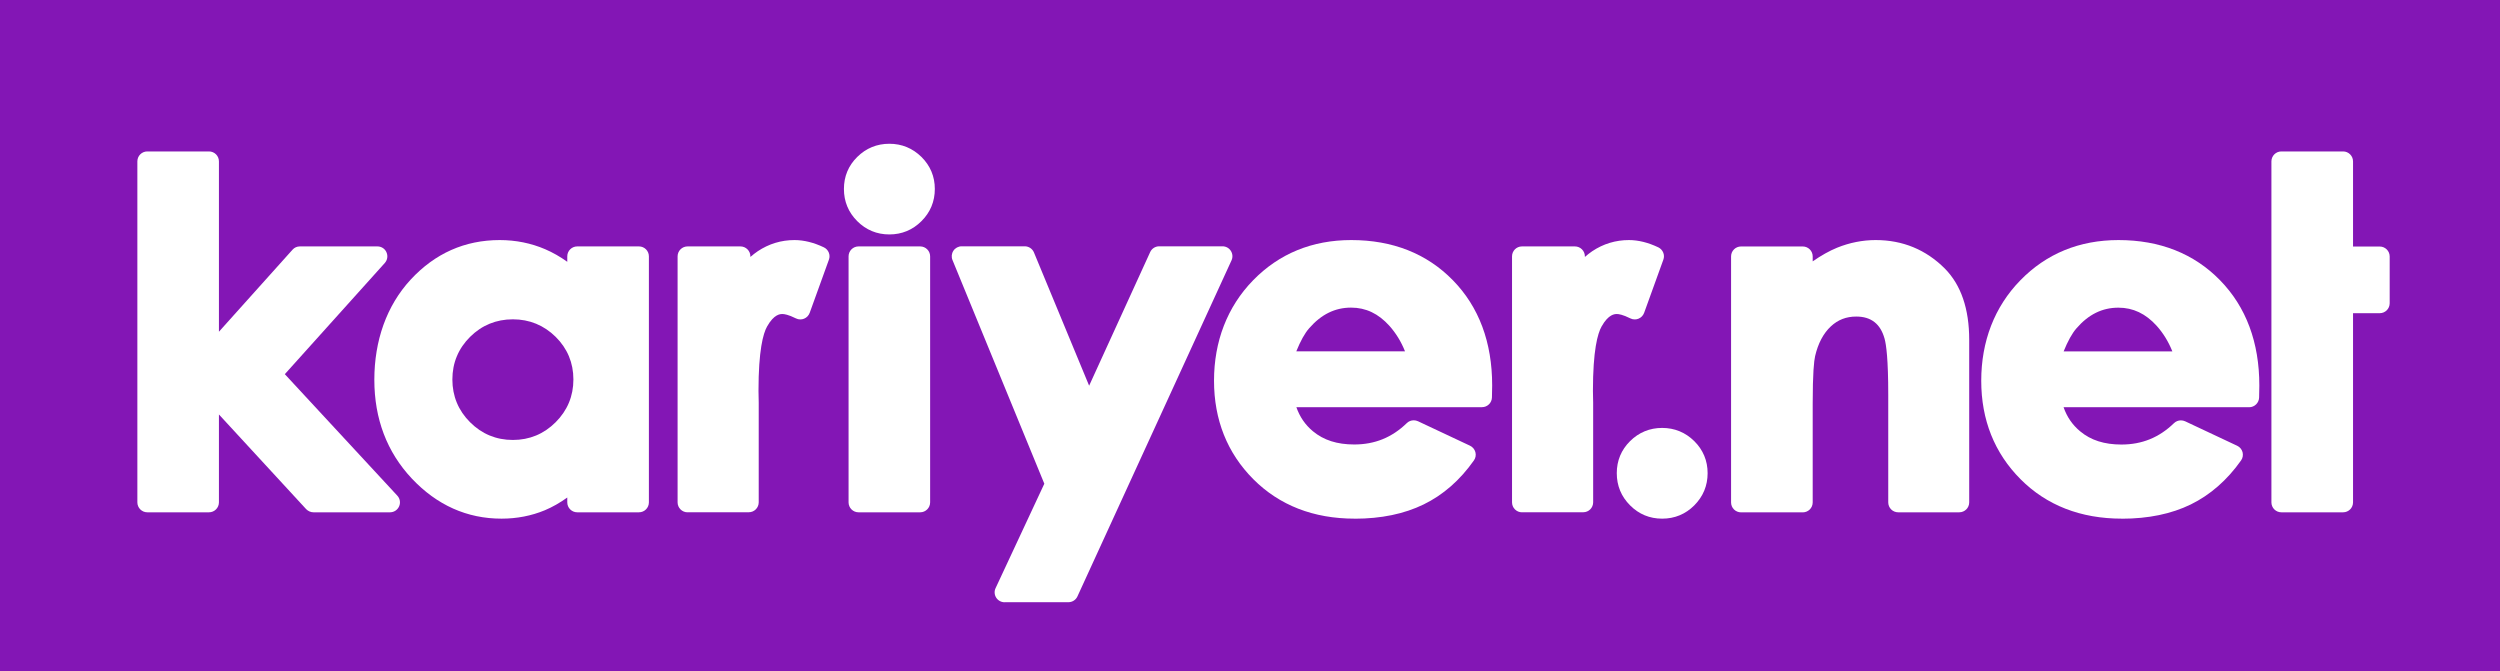 <?xml version="1.0" encoding="UTF-8"?>
<svg id="Layer_1" data-name="Layer 1" xmlns="http://www.w3.org/2000/svg" viewBox="0 0 453 121.63">
  <defs>
    <style>
      .cls-1 {
        fill: #8316b5;
      }

      .cls-1, .cls-2 {
        stroke-width: 0px;
      }

      .cls-2 {
        fill: #fff;
      }
    </style>
  </defs>
  <rect class="cls-1" width="453" height="121.63"/>
  <g>
    <path class="cls-2" d="M56.8,92.83c-.5,0-.98-.22-1.33-.58l-15.8-17.15v15.93c0,.99-.81,1.8-1.8,1.8h-11.18c-.99,0-1.8-.81-1.8-1.8V29.24c0-1,.81-1.8,1.8-1.8h11.18c1,0,1.8.81,1.8,1.8v30.87l13.33-14.86c.34-.39.82-.6,1.34-.6h14.05c.71,0,1.36.41,1.64,1.07.29.65.17,1.41-.31,1.94l-18.11,20.14,20.38,22.01c.49.52.62,1.29.33,1.94-.29.66-.93,1.08-1.65,1.08h-13.89Z"/>
    <path class="cls-2" d="M124.58,92.83c-.99,0-1.8-.81-1.8-1.8v-44.58c0-.99.81-1.8,1.8-1.8h9.59c.99,0,1.8.81,1.8,1.8v.11c.43-.38.87-.72,1.34-1.04,2.01-1.34,4.25-2.02,6.65-2.02,1.71,0,3.51.45,5.33,1.32.83.4,1.23,1.37.91,2.23l-3.48,9.63c-.18.49-.55.88-1.03,1.07-.22.09-.44.13-.67.13-.28,0-.55-.06-.8-.19-1.38-.69-2.12-.79-2.44-.79-.38,0-1.52,0-2.79,2.27-.71,1.27-1.55,4.33-1.55,11.65l.04,2.14v18.06c0,.99-.8,1.8-1.8,1.8h-11.1Z"/>
    <path class="cls-2" d="M155.56,92.83c-.99,0-1.8-.81-1.8-1.8v-44.58c0-.99.81-1.8,1.8-1.8h11.18c.99,0,1.8.81,1.8,1.8v44.58c0,.99-.81,1.8-1.8,1.8h-11.18Z"/>
    <path class="cls-2" d="M182.03,109.13c-.62,0-1.19-.32-1.52-.83-.33-.52-.38-1.17-.11-1.73l8.83-18.92-16.64-40.53c-.23-.55-.17-1.18.17-1.69.33-.5.9-.8,1.49-.8h11.43c.73,0,1.39.44,1.67,1.11l10,24.15,11.06-24.21c.29-.64.93-1.05,1.64-1.05h11.46c.62,0,1.19.31,1.52.83.33.52.38,1.16.12,1.72l-27.92,60.89c-.29.64-.93,1.05-1.64,1.05h-11.55Z"/>
    <path class="cls-2" d="M275.78,92.83c-.99,0-1.8-.81-1.8-1.8v-44.58c0-.99.8-1.8,1.8-1.8h9.59c1,0,1.81.81,1.81,1.8v.11c.42-.38.87-.72,1.33-1.04,2.01-1.34,4.25-2.02,6.65-2.02,1.71,0,3.5.45,5.33,1.32.83.41,1.23,1.37.91,2.23l-3.48,9.63c-.18.49-.55.88-1.03,1.07-.22.09-.44.13-.67.13-.28,0-.55-.06-.8-.19-1.38-.69-2.12-.79-2.43-.79-.38,0-1.52,0-2.79,2.27-.71,1.27-1.56,4.32-1.56,11.65l.04,2.14v18.06c0,.99-.8,1.8-1.8,1.8h-11.1Z"/>
    <path class="cls-2" d="M161.15,42.48c-2.26,0-4.22-.81-5.82-2.41-1.6-1.6-2.41-3.56-2.41-5.83s.81-4.22,2.41-5.8c1.6-1.58,3.56-2.39,5.82-2.39s4.21.81,5.82,2.39c1.6,1.59,2.42,3.54,2.42,5.8s-.81,4.23-2.42,5.83c-1.6,1.6-3.56,2.41-5.82,2.41h0Z"/>
    <path class="cls-2" d="M245.46,93.98c-7.45,0-13.63-2.41-18.36-7.15-4.72-4.74-7.12-10.75-7.12-17.85s2.39-13.38,7.09-18.2c4.72-4.83,10.7-7.28,17.78-7.28,7.49,0,13.69,2.45,18.41,7.28,4.72,4.82,7.12,11.23,7.12,19.06l-.04,2.17c-.02.98-.82,1.77-1.8,1.77h-33.64c.62,1.76,1.6,3.2,3.01,4.37,1.94,1.61,4.38,2.39,7.48,2.39,3.72,0,6.84-1.27,9.52-3.87.34-.34.8-.51,1.26-.51.26,0,.52.06.77.17l9.42,4.43c.48.23.84.65.98,1.17.14.52.04,1.07-.27,1.5-2.51,3.57-5.58,6.26-9.12,7.98-3.51,1.71-7.7,2.58-12.47,2.58h0ZM254.59,63.67c-.7-1.77-1.65-3.3-2.83-4.63-2-2.22-4.27-3.3-6.95-3.3-2.92,0-5.4,1.23-7.59,3.74-.8.91-1.57,2.3-2.33,4.18h19.7Z"/>
    <path class="cls-2" d="M343.95,92.83c-.99,0-1.8-.8-1.8-1.8v-19.52c0-6.4-.36-9.03-.66-10.12-.38-1.37-.98-2.36-1.85-3.04-.87-.67-1.95-.99-3.29-.99-1.81,0-3.31.58-4.6,1.78-1.35,1.26-2.31,3.07-2.85,5.38-.2.86-.44,3.06-.44,8.63v17.89c0,1-.81,1.8-1.8,1.8h-11.18c-1,0-1.81-.8-1.81-1.8v-44.58c0-1,.81-1.8,1.81-1.8h11.18c.99,0,1.8.81,1.8,1.8v.9c1.55-1.08,3.02-1.9,4.41-2.47,2.27-.92,4.63-1.39,7.01-1.39,4.89,0,9.1,1.74,12.52,5.16,2.94,2.97,4.42,7.31,4.42,12.91v29.46c0,1-.81,1.8-1.8,1.8h-11.06Z"/>
    <path class="cls-2" d="M413.38,92.83c-.99,0-1.8-.8-1.8-1.8V29.24c0-.99.81-1.8,1.8-1.8h11.19c.99,0,1.8.81,1.8,1.8v15.43h4.84c.99,0,1.8.81,1.8,1.8v8.48c0,1-.81,1.8-1.8,1.8h-4.84v34.28c0,1-.81,1.8-1.8,1.8h-11.19Z"/>
    <path class="cls-2" d="M384.48,93.98c-7.46,0-13.64-2.41-18.36-7.15-4.72-4.74-7.12-10.74-7.12-17.84s2.38-13.38,7.09-18.2c4.71-4.83,10.7-7.29,17.78-7.29,7.49,0,13.69,2.45,18.41,7.29,4.71,4.82,7.11,11.24,7.11,19.07l-.04,2.16c-.02.97-.82,1.77-1.8,1.77h-33.63c.61,1.76,1.61,3.21,3.01,4.37,1.93,1.61,4.38,2.39,7.47,2.39,3.72,0,6.84-1.27,9.52-3.87.35-.34.8-.51,1.26-.51.26,0,.52.06.77.17l9.42,4.43c.48.22.84.65.98,1.16.13.52.04,1.07-.27,1.5-2.52,3.57-5.59,6.25-9.12,7.98-3.51,1.71-7.7,2.58-12.47,2.58h0ZM393.63,63.67c-.71-1.77-1.65-3.3-2.84-4.63-2-2.21-4.27-3.29-6.94-3.29-2.92,0-5.41,1.22-7.59,3.74-.8.91-1.57,2.31-2.33,4.18h19.7Z"/>
    <path class="cls-2" d="M301.18,93.98c-2.26,0-4.22-.81-5.81-2.41-1.6-1.6-2.41-3.56-2.41-5.83s.81-4.22,2.41-5.81c1.6-1.58,3.56-2.39,5.81-2.39s4.22.81,5.82,2.39c1.6,1.59,2.42,3.54,2.42,5.81s-.82,4.23-2.41,5.83c-1.6,1.6-3.56,2.41-5.82,2.41h0Z"/>
    <path class="cls-2" d="M90.87,93.98c-6.24,0-11.71-2.45-16.25-7.27-4.5-4.79-6.79-10.82-6.79-17.89s2.21-13.42,6.58-18.15c4.4-4.76,9.83-7.17,16.14-7.17,2.91,0,5.68.56,8.24,1.66,1.39.6,2.72,1.36,4,2.28v-.99c0-.99.81-1.8,1.8-1.8h11.19c1,0,1.8.81,1.8,1.8v44.58c0,.99-.8,1.8-1.8,1.8h-11.19c-.99,0-1.8-.81-1.8-1.8v-.88c-1.35.97-2.71,1.74-4.07,2.31-2.41,1-5.05,1.52-7.84,1.52h0ZM92.93,79.72c3.01,0,5.62-1.08,7.75-3.21,2.13-2.13,3.22-4.73,3.22-7.75s-1.09-5.62-3.22-7.73c-2.14-2.1-4.74-3.17-7.75-3.17s-5.62,1.07-7.74,3.17c-2.13,2.11-3.22,4.72-3.22,7.73s1.08,5.63,3.21,7.75c2.13,2.13,4.74,3.21,7.75,3.21h0Z"/>
  </g>
</svg>